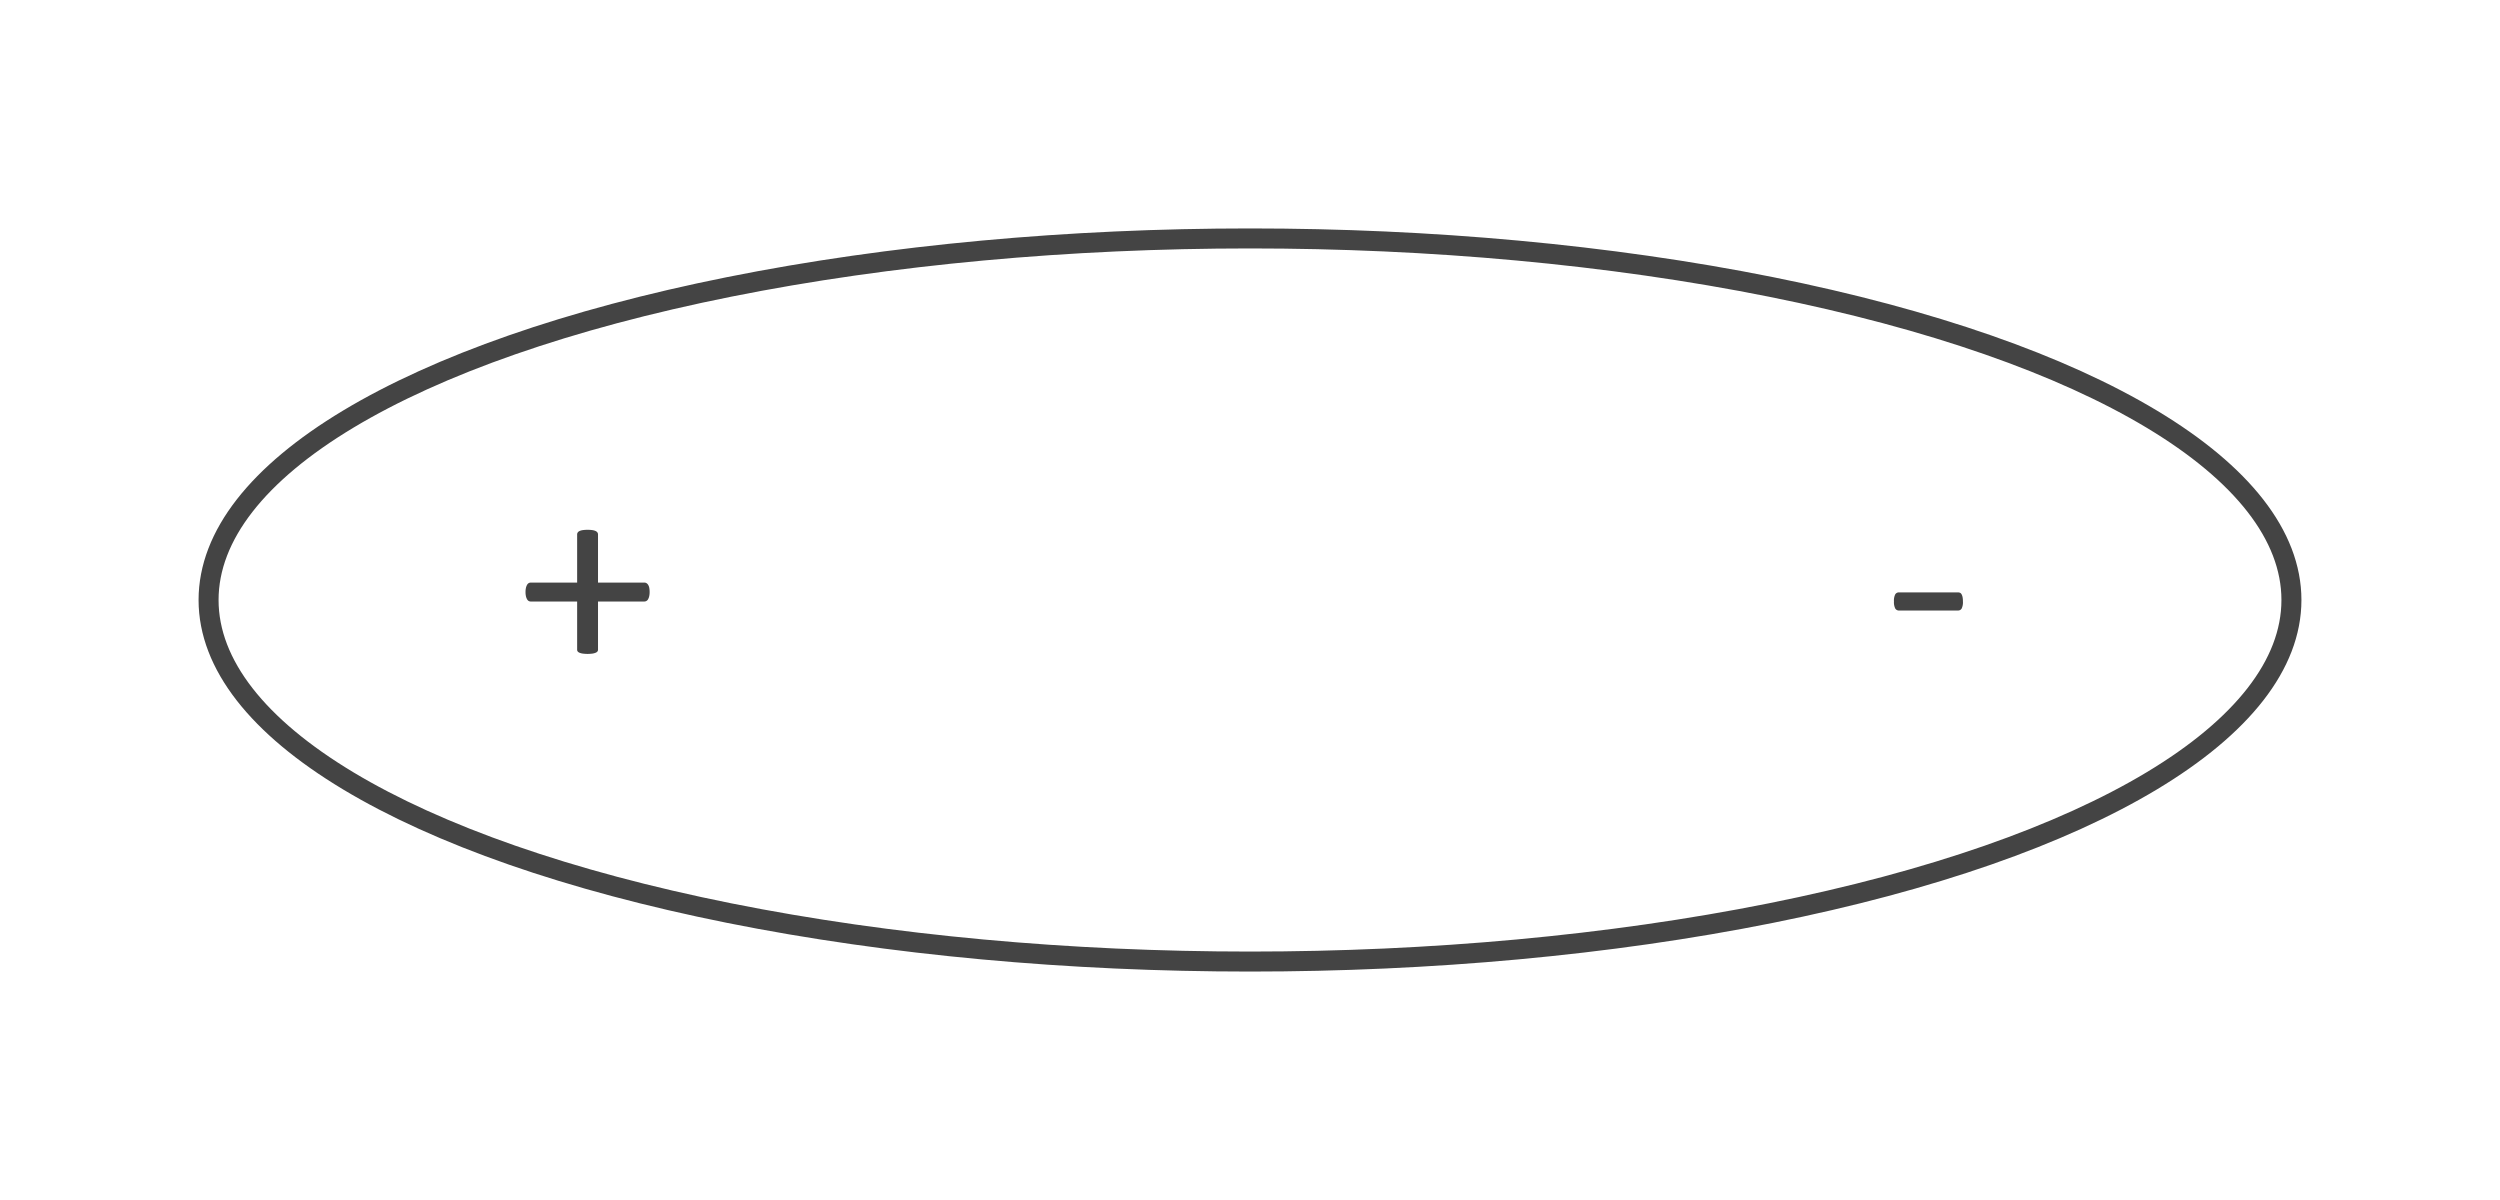 <svg id="af555d3c-4994-4f01-9624-e535f4375c45" data-name="Camada 1" xmlns="http://www.w3.org/2000/svg" width="500" height="240" viewBox="0 0 500 240">
  <defs>
    <style>
      .b441dc36-1c39-476d-8f84-685d7b20b0ec, .b4d8010a-7465-46d1-b94b-ea8c4a5d6b81 {
        fill: none;
      }

      .a39f13bb-ed61-4ac1-911a-116e5be53e19 {
        fill: #444;
      }

      .b4d8010a-7465-46d1-b94b-ea8c4a5d6b81 {
        stroke: #444;
        stroke-miterlimit: 10;
        stroke-width: 4px;
      }
    </style>
  </defs>
  <rect class="b441dc36-1c39-476d-8f84-685d7b20b0ec" width="500" height="240"/>
  <g>
    <path class="a39f13bb-ed61-4ac1-911a-116e5be53e19" d="M129.925,118.398a3.768,3.768,0,0,1-.085.86,2.142,2.142,0,0,1-.226.596.847.847,0,0,1-.761.449h-9.251v9.633a.567.567,0,0,1-.113.357.88.88,0,0,1-.352.251,2.682,2.682,0,0,1-.635.173,7.375,7.375,0,0,1-1.96,0,2.683,2.683,0,0,1-.649-.173.872.872,0,0,1-.352-.251.564.564,0,0,1-.113-.357v-9.633h-9.251a.861.861,0,0,1-.437-.105.926.926,0,0,1-.324-.344,2.123,2.123,0,0,1-.226-.596,3.768,3.768,0,0,1-.085-.86,3.63,3.63,0,0,1,.085-.833,2.123,2.123,0,0,1,.226-.596.918.918,0,0,1,.324-.344.805.805,0,0,1,.409-.106h9.279v-9.632a.683.683,0,0,1,.113-.384.865.865,0,0,1,.352-.291,2.291,2.291,0,0,1,.649-.186,7.265,7.265,0,0,1,1.96,0,2.283,2.283,0,0,1,.635.186.872.872,0,0,1,.352.291.687.687,0,0,1,.113.384V116.52h9.279a.808.808,0,0,1,.409.106,1.034,1.034,0,0,1,.338.344,1.689,1.689,0,0,1,.226.596A4.36,4.36,0,0,1,129.925,118.398Z" transform="translate(0)"/>
    <path class="a39f13bb-ed61-4ac1-911a-116e5be53e19" d="M392.584,120.277a2.854,2.854,0,0,1-.254,1.43.818.818,0,0,1-.733.397h-11.789a.836.836,0,0,1-.762-.41,2.861,2.861,0,0,1-.254-1.416,2.78,2.78,0,0,1,.254-1.402.843.843,0,0,1,.762-.397h11.789a1.027,1.027,0,0,1,.409.079.668.668,0,0,1,.31.305,1.973,1.973,0,0,1,.198.568A4.392,4.392,0,0,1,392.584,120.277Z" transform="translate(0)"/>
    <ellipse class="b4d8010a-7465-46d1-b94b-ea8c4a5d6b81" cx="250" cy="120" rx="208.286" ry="72.313"/>
  </g>
</svg>